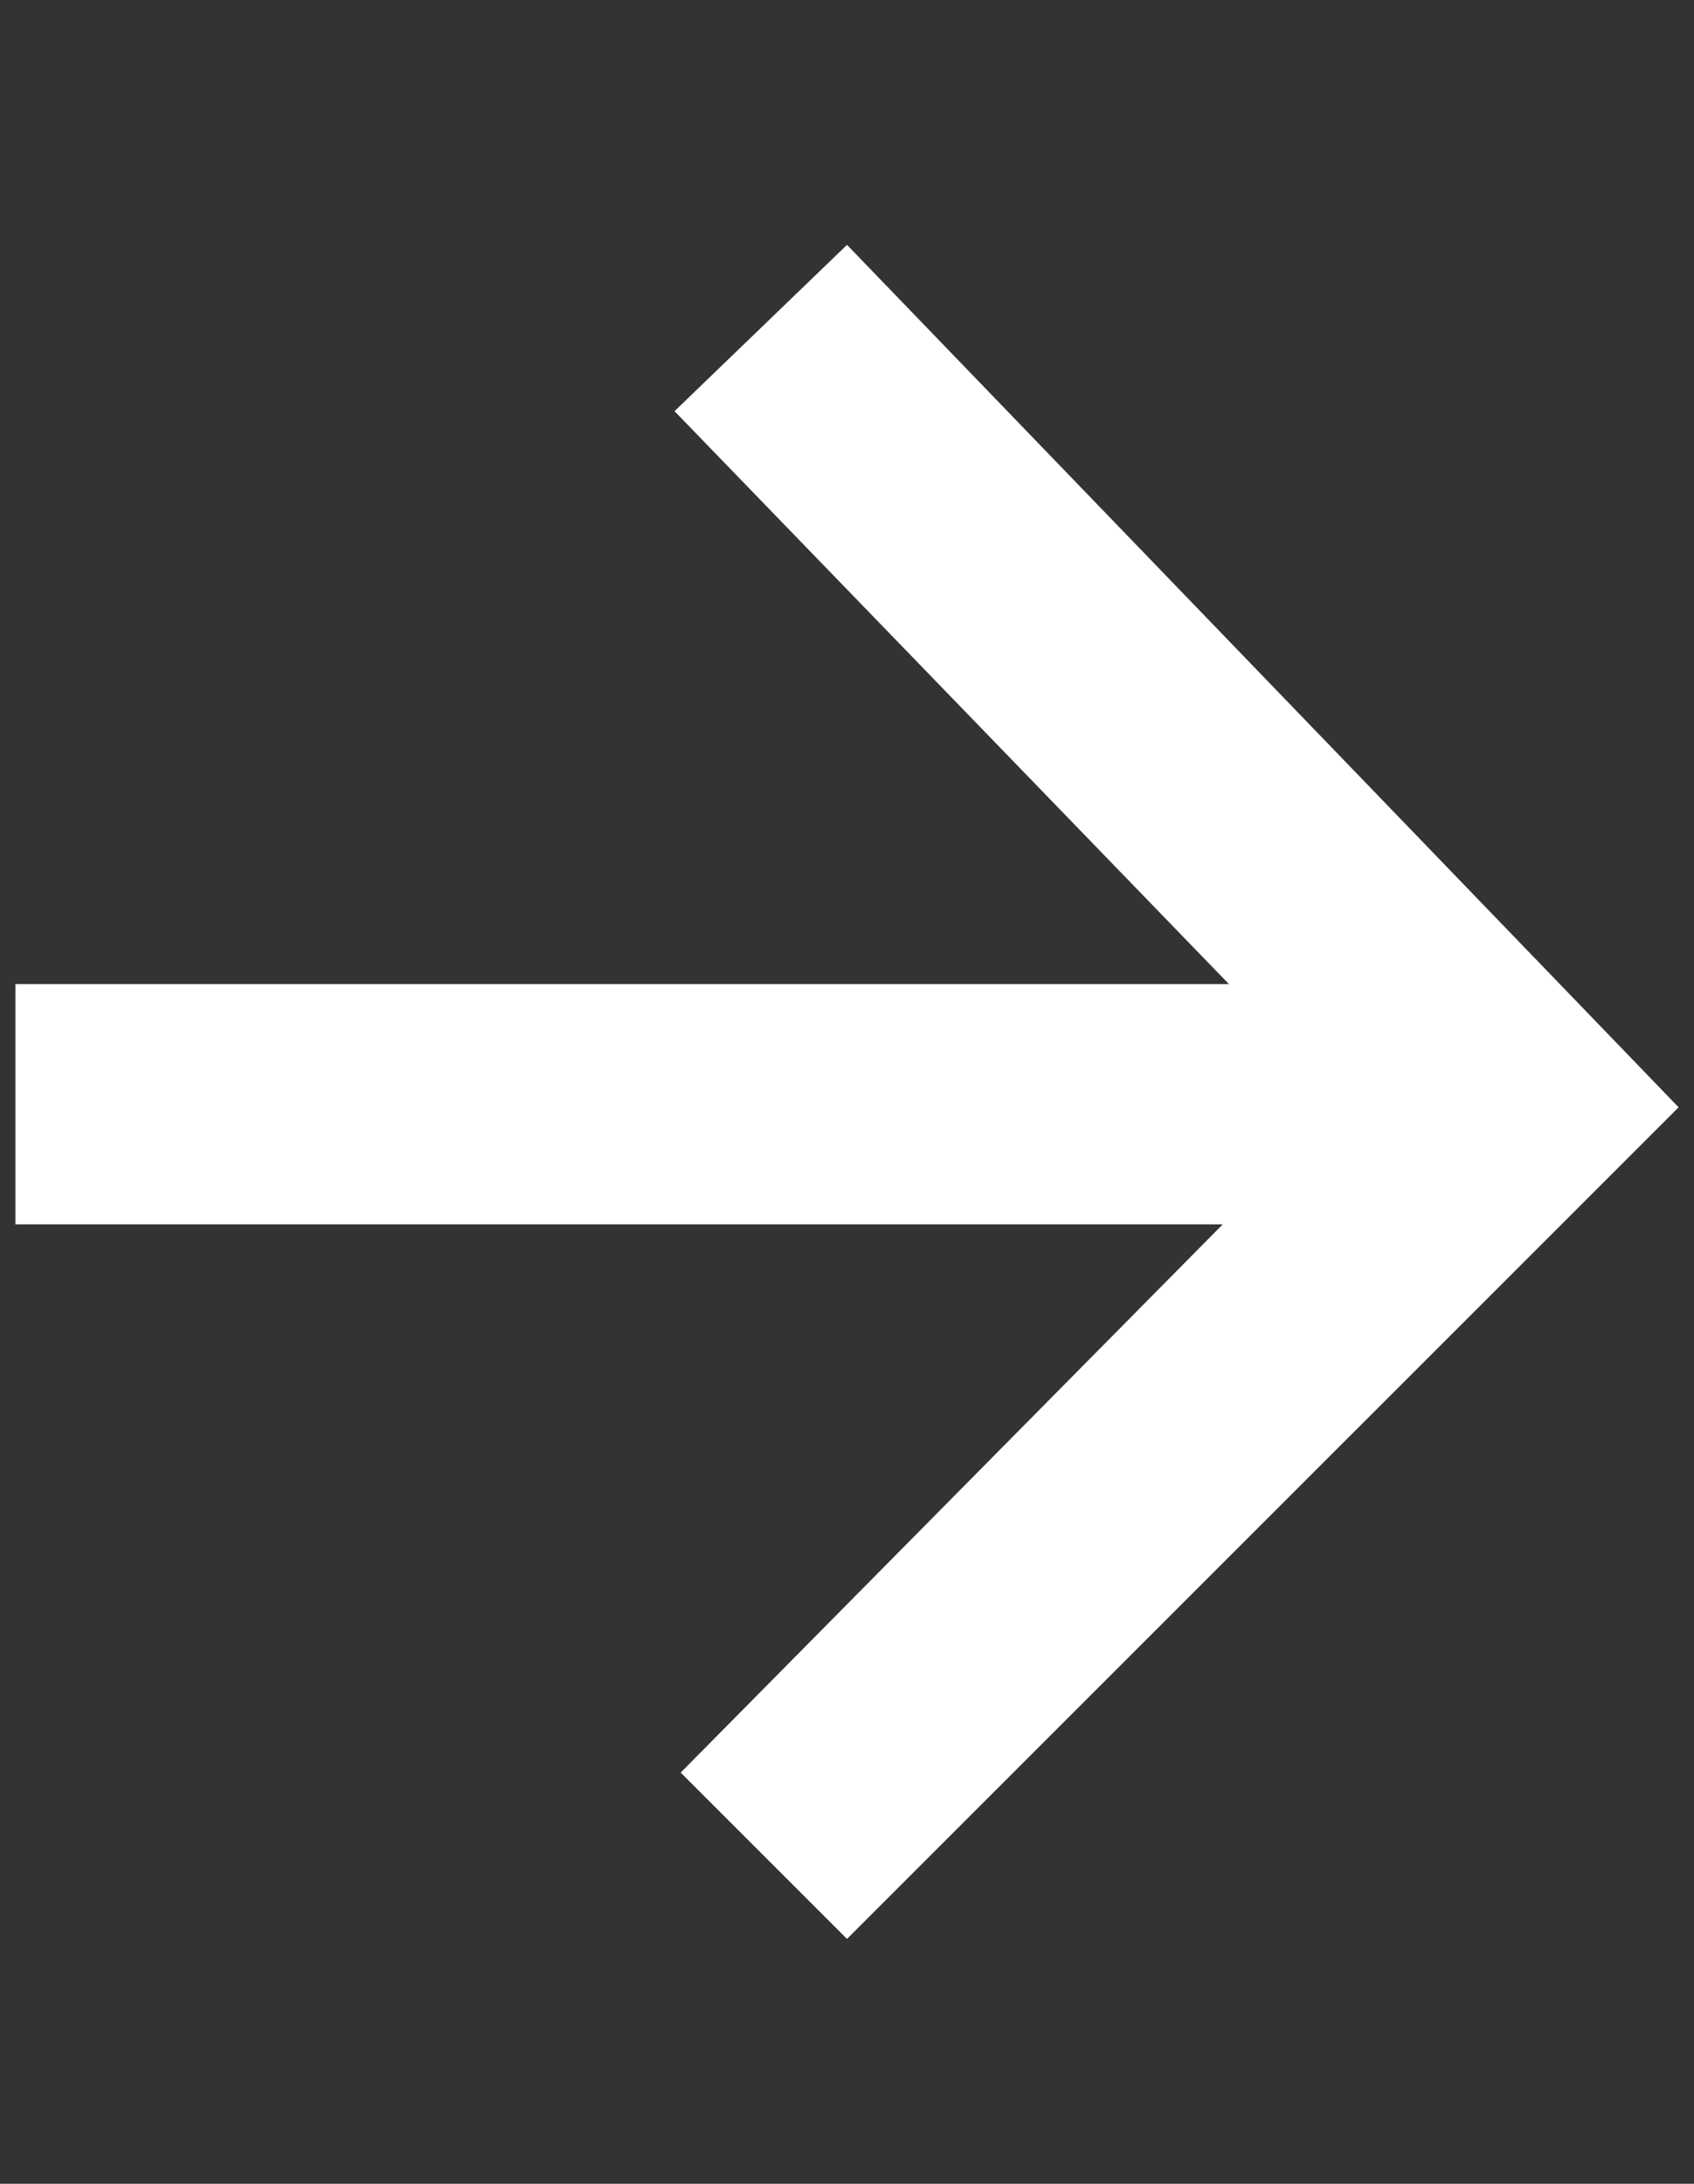 <?xml version="1.0" encoding="utf-8"?>
<!-- Generator: Adobe Illustrator 16.0.0, SVG Export Plug-In . SVG Version: 6.00 Build 0)  -->
<svg version="1.1" id="Layer_1" xmlns="http://www.w3.org/2000/svg" xmlns:xlink="http://www.w3.org/1999/xlink" x="0px" y="0px"
	 width="384px" height="495px" viewBox="0 0 384 495" enable-background="new 0 0 384 495" xml:space="preserve">
<rect x="0" y="0" width="384" height="495" fill="#333333" stroke="none"/>
<polygon fill="#FFFFFF" points="152.902,93.202 278.574,223.064 3.491,223.064 3.491,277.523 277.178,277.523 154.299,401.799 
	192,439.5 380.51,250.992 192,55.5 "/>
</svg>
